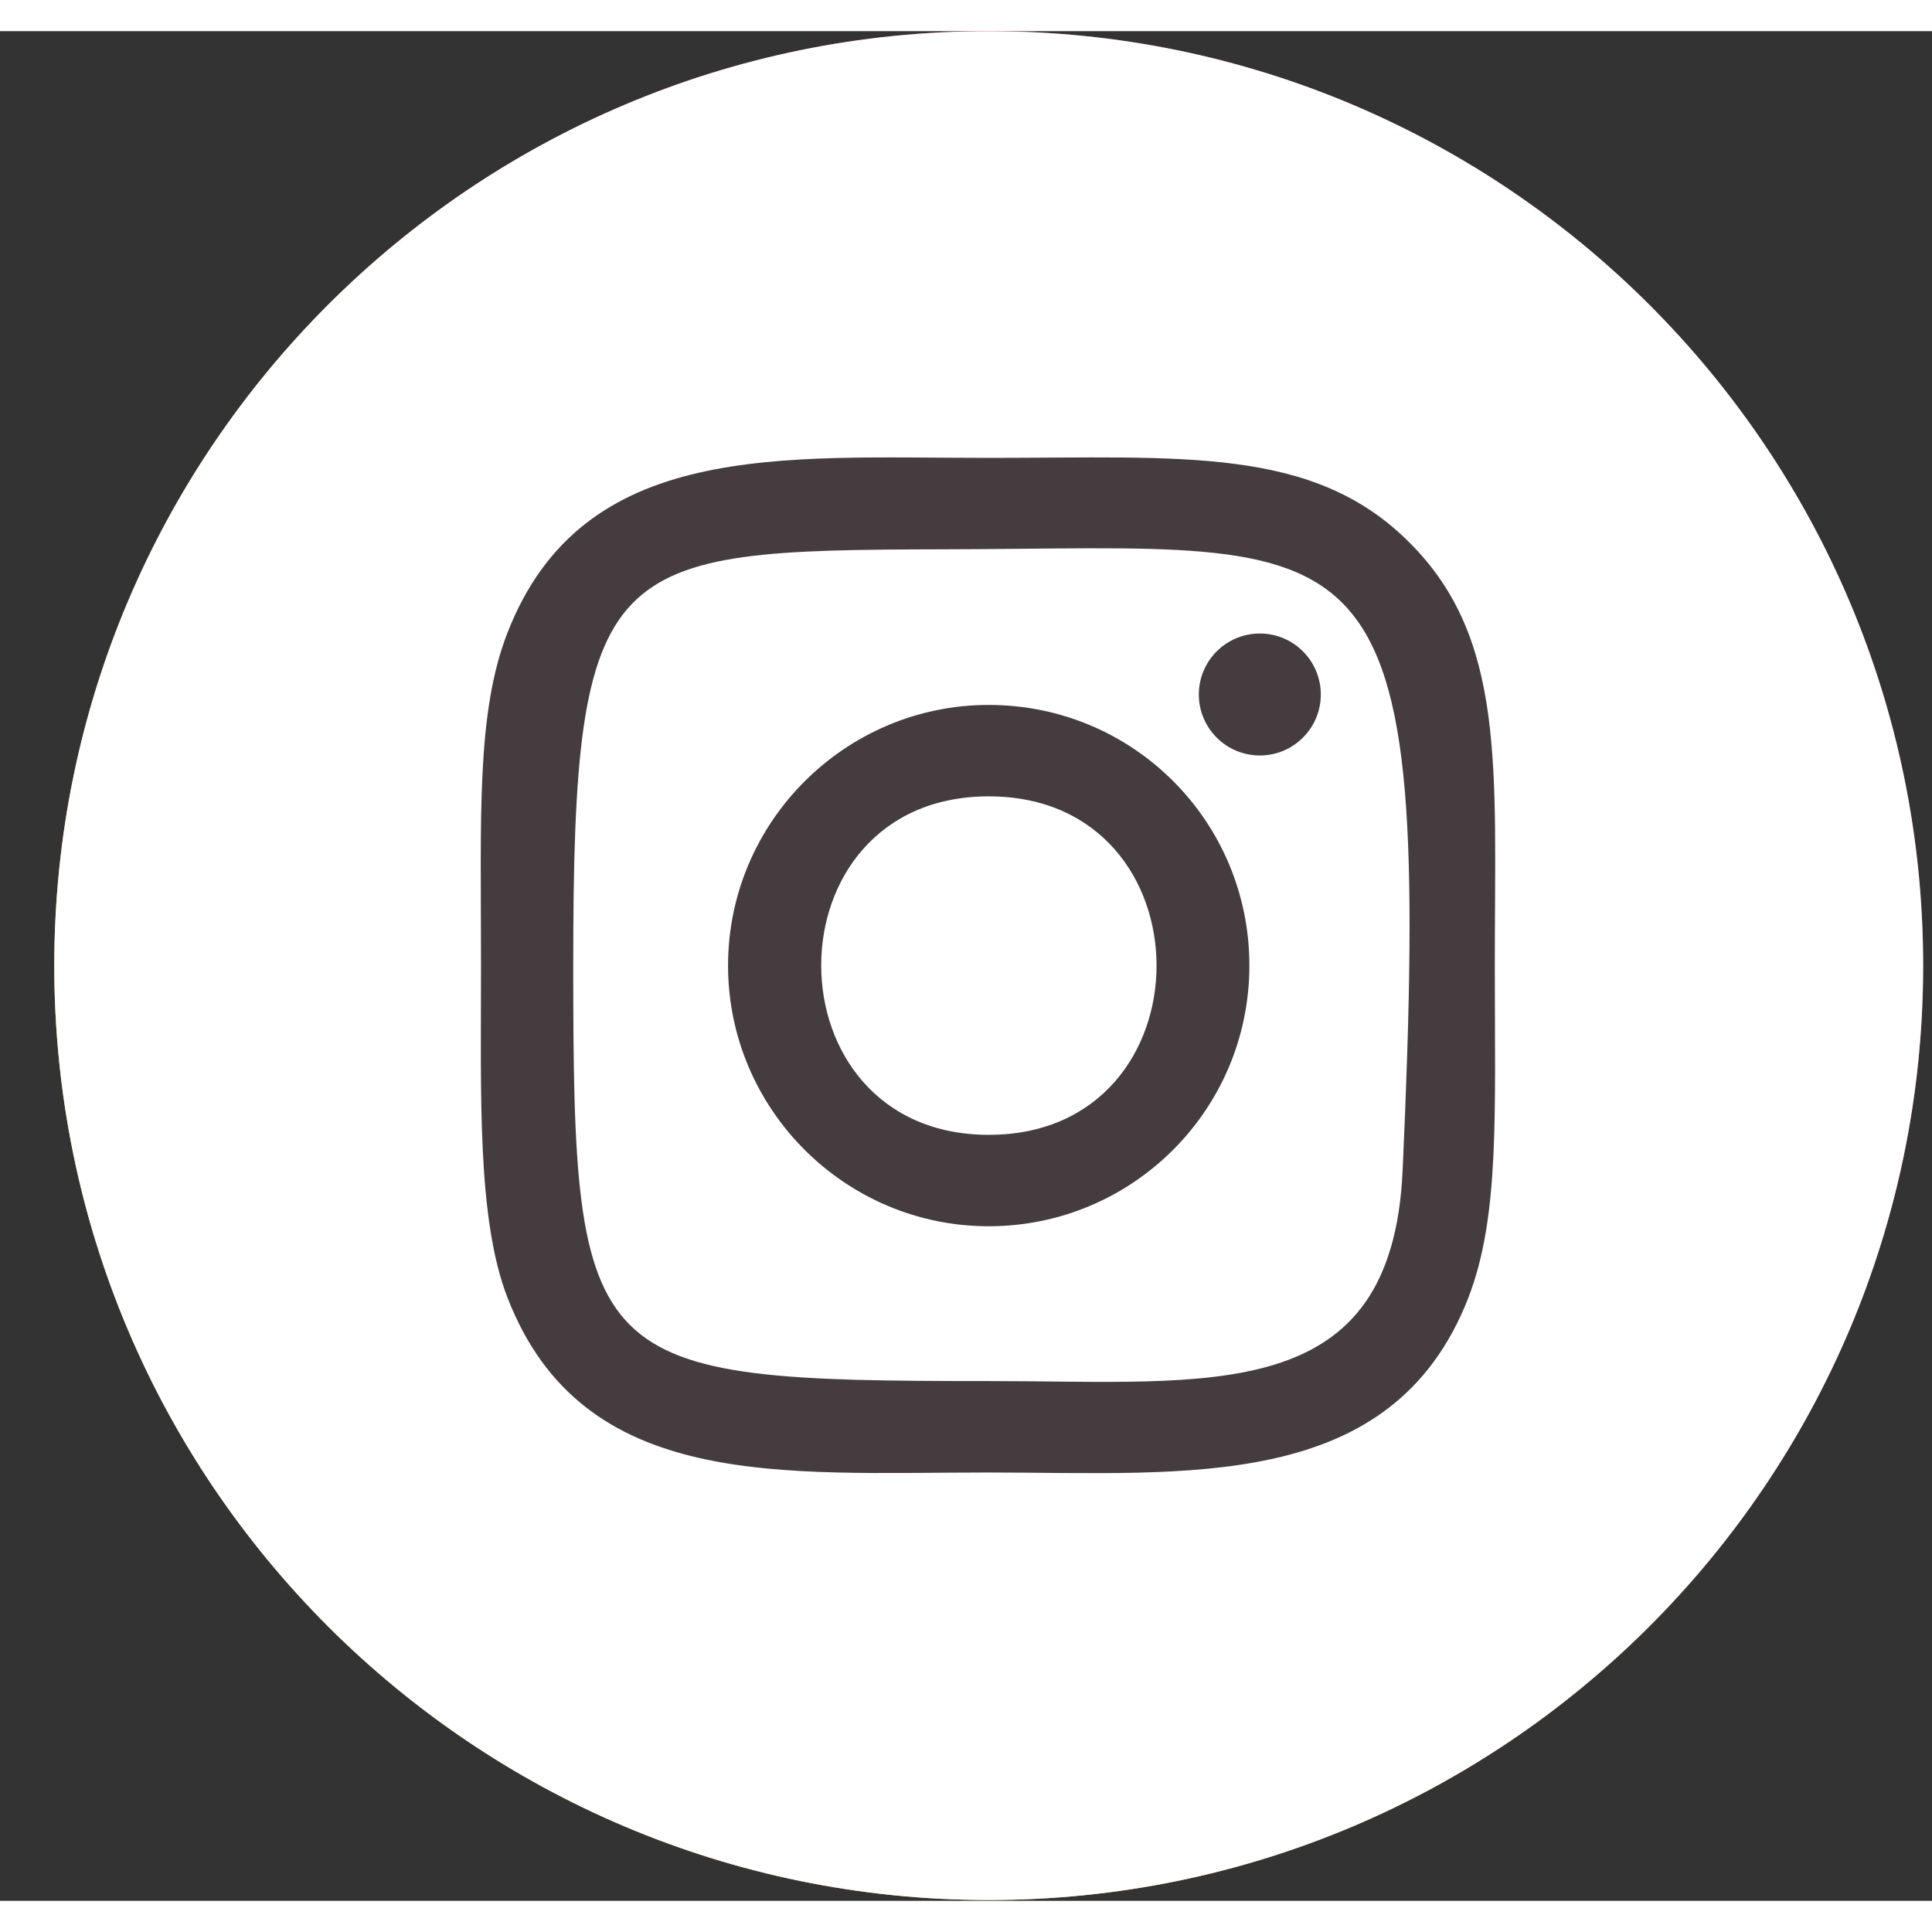 <svg width="29" height="29" viewBox="0 0 31 30" fill="none" xmlns="http://www.w3.org/2000/svg">
<rect x="0" y="0" width="31" height="30" fill="#333333" stroke="none"/>
<g clip-path="url(#clip0)">
<path d="M15.865 29.987C24.145 29.987 30.858 23.274 30.858 14.993C30.858 6.713 24.145 0 15.865 0C7.584 0 0.871 6.713 0.871 14.993C0.871 23.274 7.584 29.987 15.865 29.987Z" fill="url(#paint0_linear)"/>
<path d="M15.865 29.987C24.145 29.987 30.858 23.274 30.858 14.993C30.858 6.713 24.145 0 15.865 0C7.584 0 0.871 6.713 0.871 14.993C0.871 23.274 7.584 29.987 15.865 29.987Z" fill="white"/>
<path d="M15.865 6.847C12.531 6.847 9.352 6.551 8.143 9.652C7.641 10.94 7.718 12.6 7.718 14.993C7.718 17.091 7.654 19.06 8.143 20.322C9.352 23.436 12.544 23.127 15.852 23.127C19.043 23.127 22.338 23.462 23.561 20.322C24.063 19.022 23.985 17.387 23.985 14.993C23.985 11.815 24.166 9.755 22.621 8.211C21.077 6.654 18.966 6.847 15.865 6.847ZM15.144 8.314C22.107 8.301 22.994 7.529 22.506 18.275C22.338 22.072 19.442 21.66 15.877 21.66C9.391 21.66 9.198 21.48 9.198 14.981C9.198 8.43 9.713 8.327 15.144 8.314ZM20.215 9.665C19.674 9.665 19.236 10.103 19.236 10.643C19.236 11.184 19.674 11.622 20.215 11.622C20.755 11.622 21.193 11.184 21.193 10.643C21.193 10.103 20.755 9.665 20.215 9.665ZM15.865 10.811C13.561 10.811 11.682 12.69 11.682 14.993C11.682 17.297 13.561 19.176 15.865 19.176C18.168 19.176 20.047 17.31 20.047 14.993C20.047 12.677 18.181 10.811 15.865 10.811ZM15.865 12.278C19.455 12.278 19.455 17.709 15.865 17.709C12.287 17.709 12.274 12.278 15.865 12.278Z" fill="#453C3F"/>
</g>
<defs>
<linearGradient id="paint0_linear" x1="5.263" y1="25.601" x2="26.473" y2="4.393" gradientUnits="userSpaceOnUse">
<stop stop-color="#FFDD55"/>
<stop offset="0.5" stop-color="#FF543E"/>
<stop offset="1" stop-color="#C837AB"/>
</linearGradient>
<clipPath id="clip0">
<rect width="30" height="30" fill="white" transform="translate(0.871)"/>
</clipPath>
</defs>
</svg>
